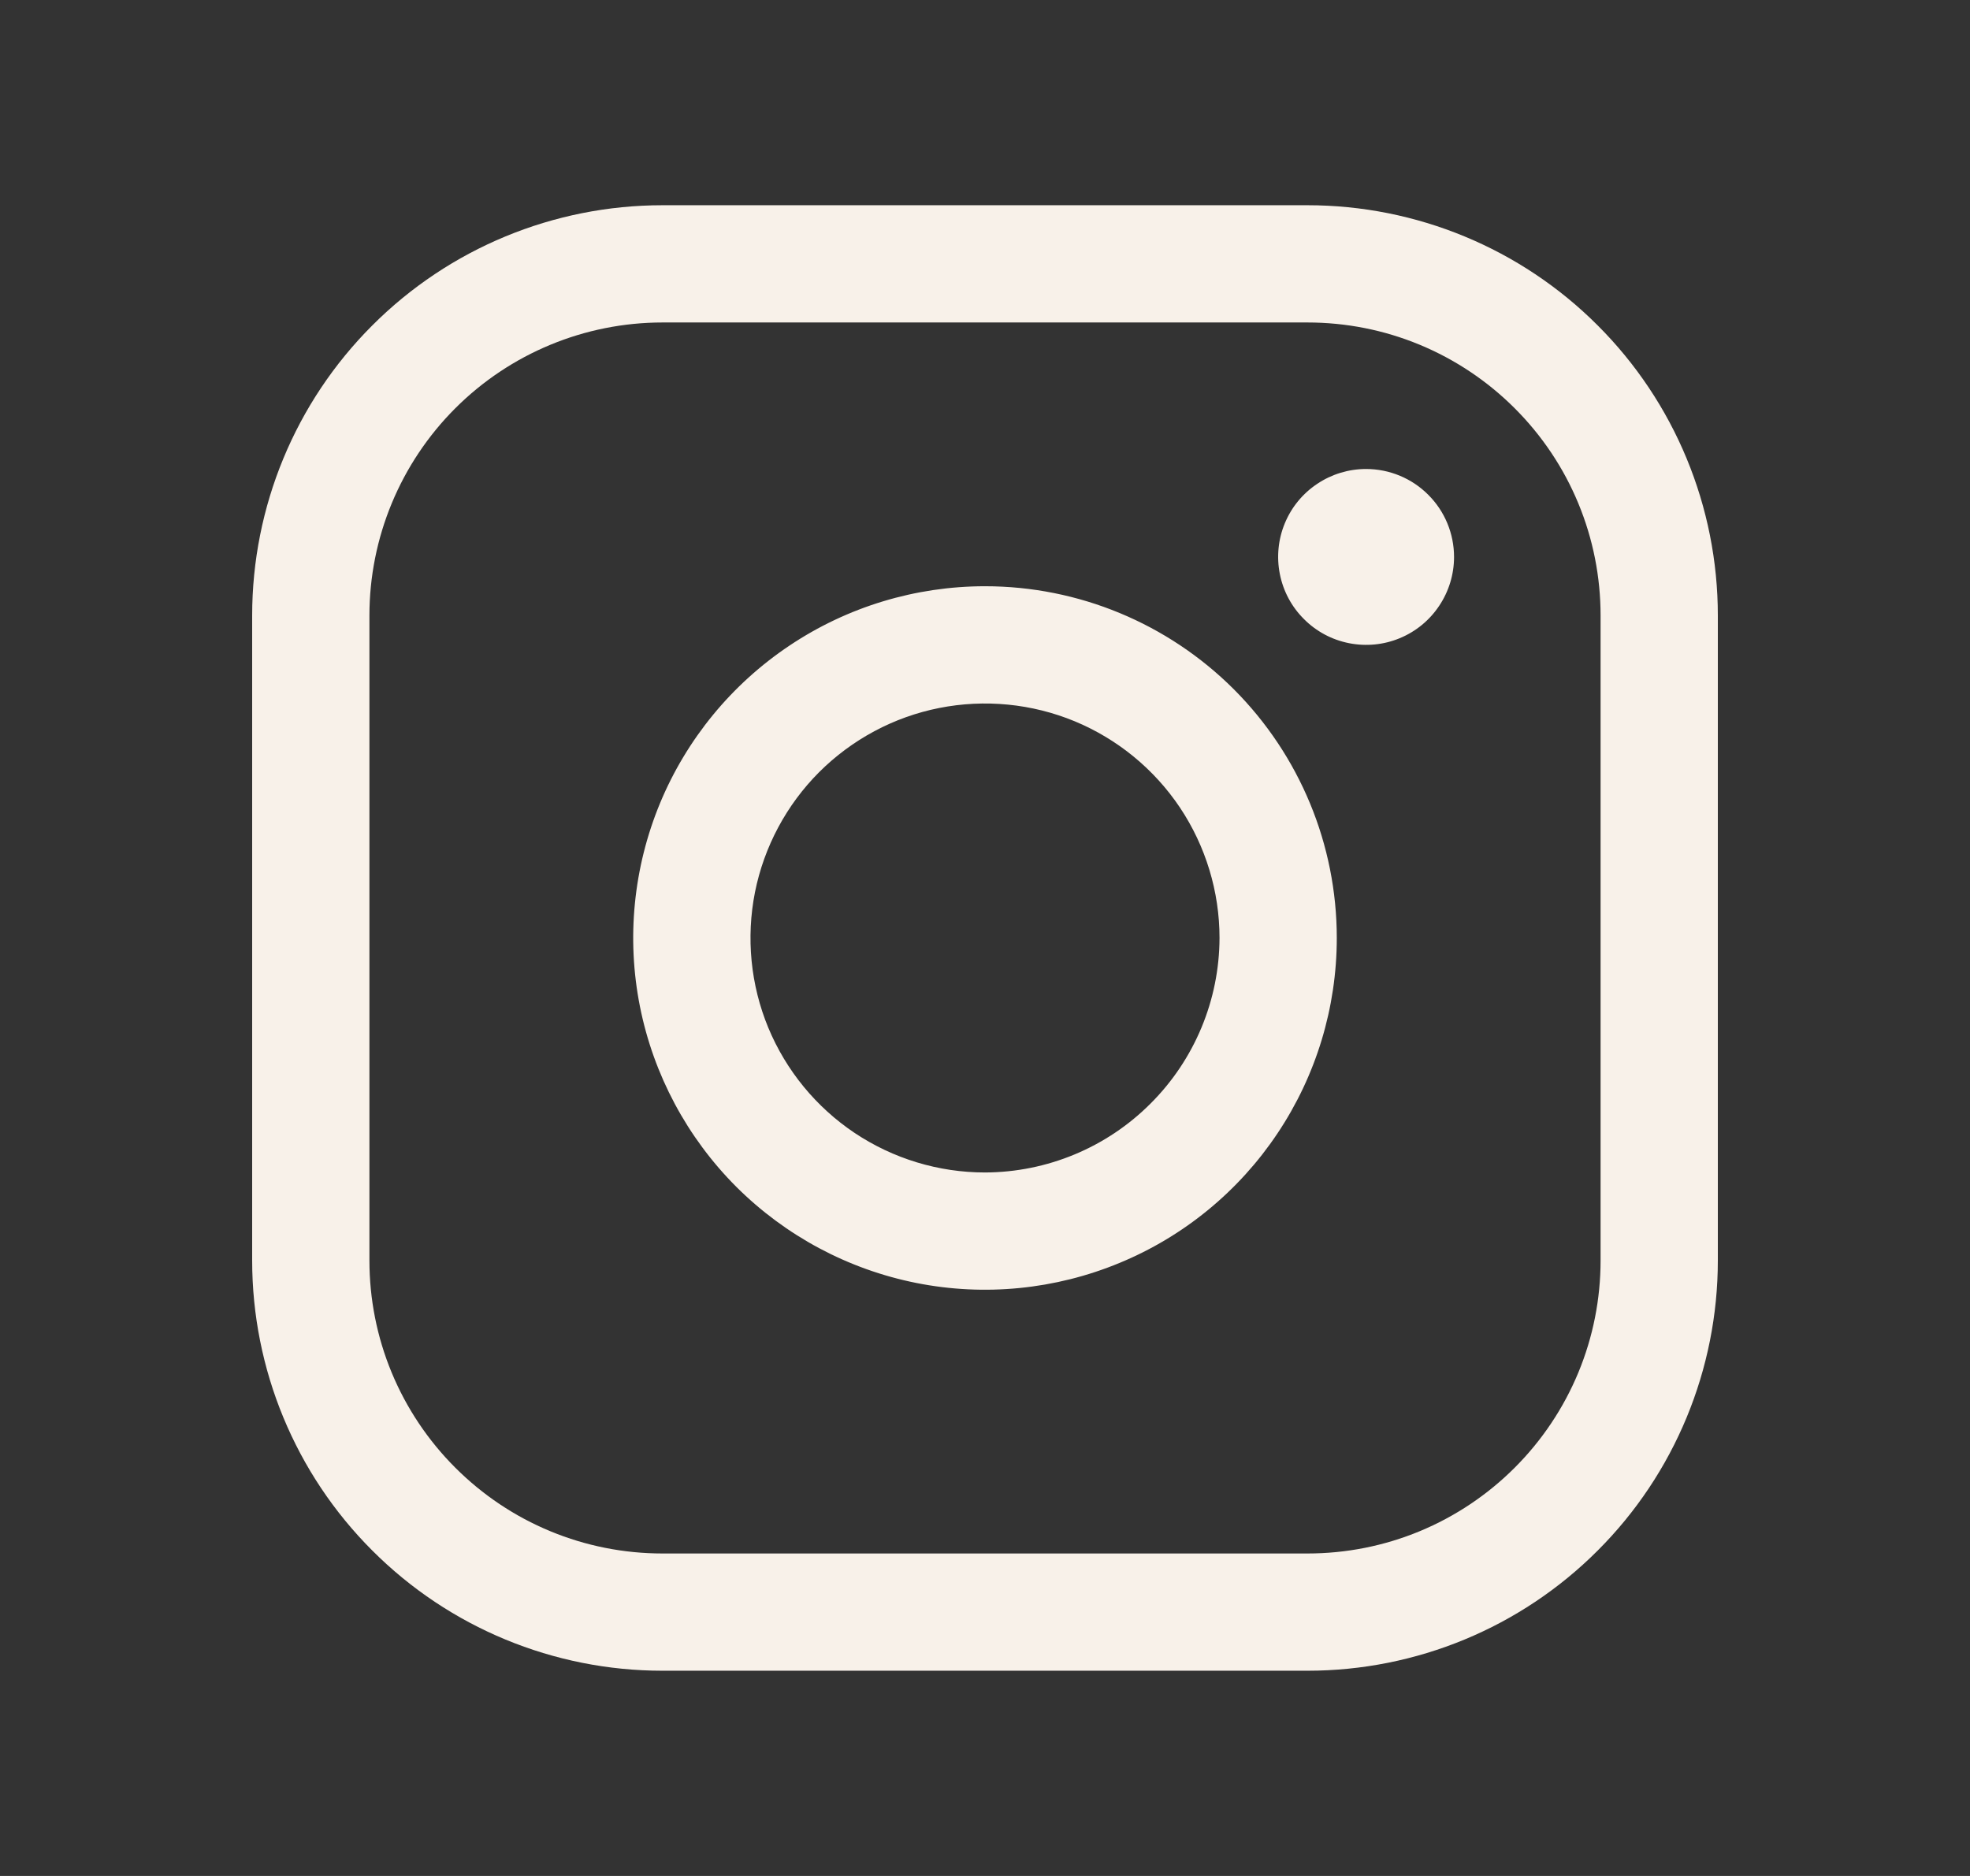 <?xml version="1.0" encoding="UTF-8"?> <svg xmlns="http://www.w3.org/2000/svg" width="21" height="20" viewBox="0 0 21 20" fill="none"><rect x="0" y="0" width="21" height="20" fill="#333333" stroke="none"/> <path d="M10.5 6.25C9.758 6.25 9.033 6.47 8.417 6.882C7.8 7.294 7.319 7.88 7.035 8.565C6.752 9.25 6.677 10.004 6.822 10.732C6.967 11.459 7.324 12.127 7.848 12.652C8.373 13.176 9.041 13.533 9.768 13.678C10.496 13.823 11.25 13.748 11.935 13.464C12.62 13.181 13.206 12.7 13.618 12.083C14.03 11.467 14.25 10.742 14.25 10C14.25 9.005 13.855 8.052 13.152 7.348C12.448 6.645 11.495 6.25 10.5 6.25ZM10.5 12.5C10.005 12.5 9.522 12.353 9.111 12.079C8.7 11.804 8.38 11.414 8.19 10.957C8.001 10.5 7.952 9.997 8.048 9.512C8.145 9.027 8.383 8.582 8.732 8.232C9.082 7.883 9.527 7.644 10.012 7.548C10.497 7.452 11 7.501 11.457 7.69C11.914 7.88 12.304 8.2 12.579 8.611C12.853 9.022 13 9.506 13 10C12.998 10.662 12.734 11.297 12.265 11.765C11.797 12.234 11.162 12.498 10.5 12.5ZM13.938 2.188H7.062C5.902 2.188 4.789 2.648 3.969 3.469C3.148 4.289 2.688 5.402 2.688 6.562V13.438C2.688 14.598 3.148 15.711 3.969 16.531C4.789 17.352 5.902 17.812 7.062 17.812H13.938C15.098 17.812 16.211 17.352 17.031 16.531C17.852 15.711 18.312 14.598 18.312 13.438V6.562C18.312 5.402 17.852 4.289 17.031 3.469C16.211 2.648 15.098 2.188 13.938 2.188ZM17.062 13.438C17.062 13.848 16.982 14.254 16.825 14.633C16.668 15.012 16.437 15.357 16.147 15.647C15.857 15.937 15.512 16.168 15.133 16.325C14.754 16.482 14.348 16.562 13.938 16.562H7.062C6.652 16.562 6.246 16.482 5.867 16.325C5.487 16.168 5.143 15.937 4.853 15.647C4.563 15.357 4.332 15.012 4.175 14.633C4.018 14.254 3.938 13.848 3.938 13.438V6.562C3.938 5.734 4.267 4.939 4.853 4.353C5.439 3.767 6.234 3.438 7.062 3.438H13.938C14.348 3.438 14.754 3.518 15.133 3.675C15.512 3.832 15.857 4.063 16.147 4.353C16.437 4.643 16.668 4.987 16.825 5.367C16.982 5.746 17.062 6.152 17.062 6.562V13.438ZM15.5 5.938C15.5 6.123 15.445 6.304 15.342 6.458C15.239 6.613 15.093 6.733 14.921 6.804C14.75 6.875 14.562 6.893 14.38 6.857C14.198 6.821 14.031 6.732 13.9 6.6C13.768 6.469 13.679 6.302 13.643 6.12C13.607 5.939 13.625 5.75 13.696 5.579C13.767 5.407 13.887 5.261 14.042 5.158C14.196 5.055 14.377 5 14.562 5C14.811 5 15.05 5.099 15.225 5.275C15.401 5.45 15.5 5.689 15.5 5.938Z" fill="#F8F1E9"></path> </svg> 